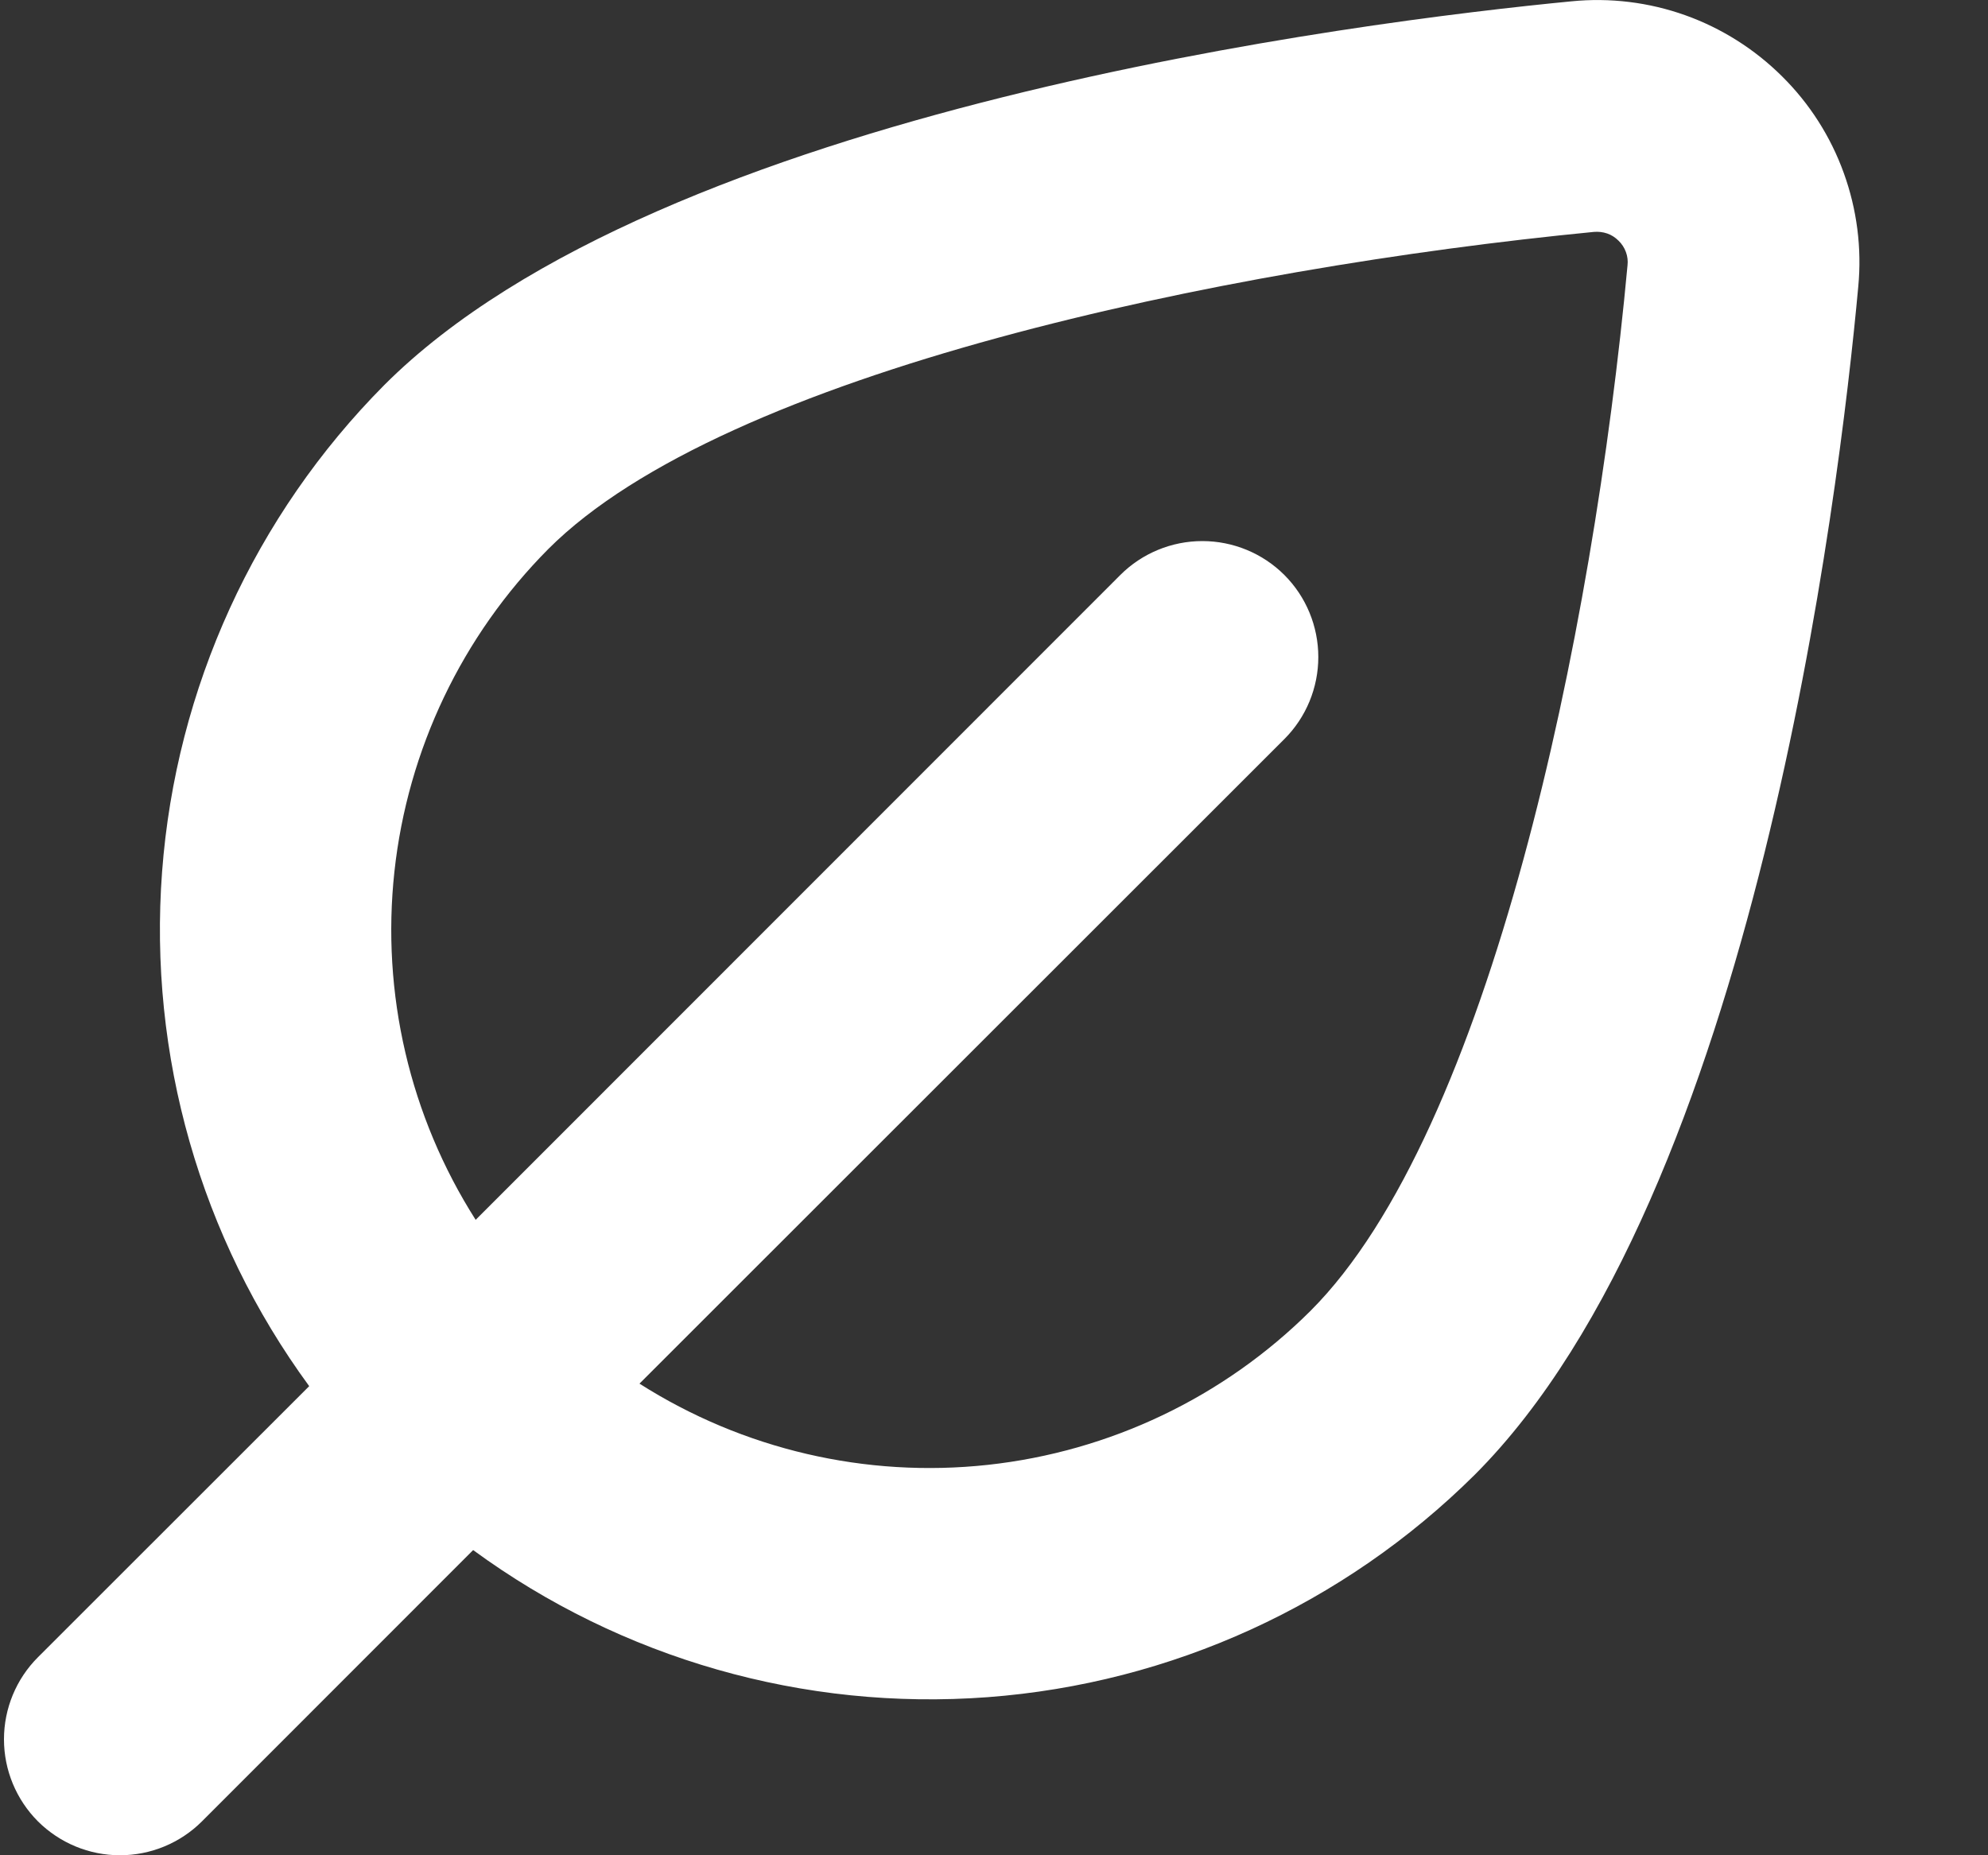 <svg width="15" height="14" viewBox="0 0 15 14" fill="none" xmlns="http://www.w3.org/2000/svg">
    <rect x="0" y="0" width="15" height="14" fill="#333333" stroke="none"/>
    <path
        d="M13.447 0.577C13.24 0.371 12.99 0.213 12.716 0.115C12.441 0.017 12.148 -0.019 11.857 0.01C10.283 0.162 4.984 0.82 2.9 2.905C1.922 3.89 1.327 5.193 1.223 6.578C1.119 7.963 1.512 9.339 2.333 10.46L0.286 12.506C0.122 12.67 0.03 12.893 0.03 13.125C0.03 13.357 0.122 13.579 0.286 13.744C0.451 13.908 0.673 14 0.905 14C1.137 14 1.36 13.908 1.524 13.744L3.57 11.697C4.691 12.518 6.067 12.911 7.453 12.807C8.838 12.703 10.14 12.108 11.126 11.13C13.239 9.017 13.877 3.733 14.021 2.164C14.049 1.873 14.011 1.58 13.912 1.306C13.813 1.031 13.654 0.782 13.447 0.577ZM9.888 9.892C9.232 10.545 8.373 10.954 7.453 11.054C6.533 11.154 5.606 10.938 4.825 10.441L9.691 5.577C9.855 5.413 9.947 5.19 9.947 4.958C9.947 4.726 9.855 4.503 9.691 4.339C9.527 4.175 9.304 4.083 9.072 4.083C8.84 4.083 8.617 4.175 8.453 4.339L3.589 9.205C3.092 8.424 2.876 7.497 2.976 6.577C3.076 5.657 3.486 4.798 4.138 4.142C5.468 2.812 9.218 2.023 12.026 1.75C12.06 1.747 12.095 1.751 12.127 1.762C12.159 1.773 12.188 1.792 12.212 1.816C12.237 1.84 12.256 1.869 12.268 1.902C12.28 1.934 12.284 1.969 12.28 2.003C12.021 4.798 11.239 8.541 9.888 9.892Z"
        fill="white" />
</svg>